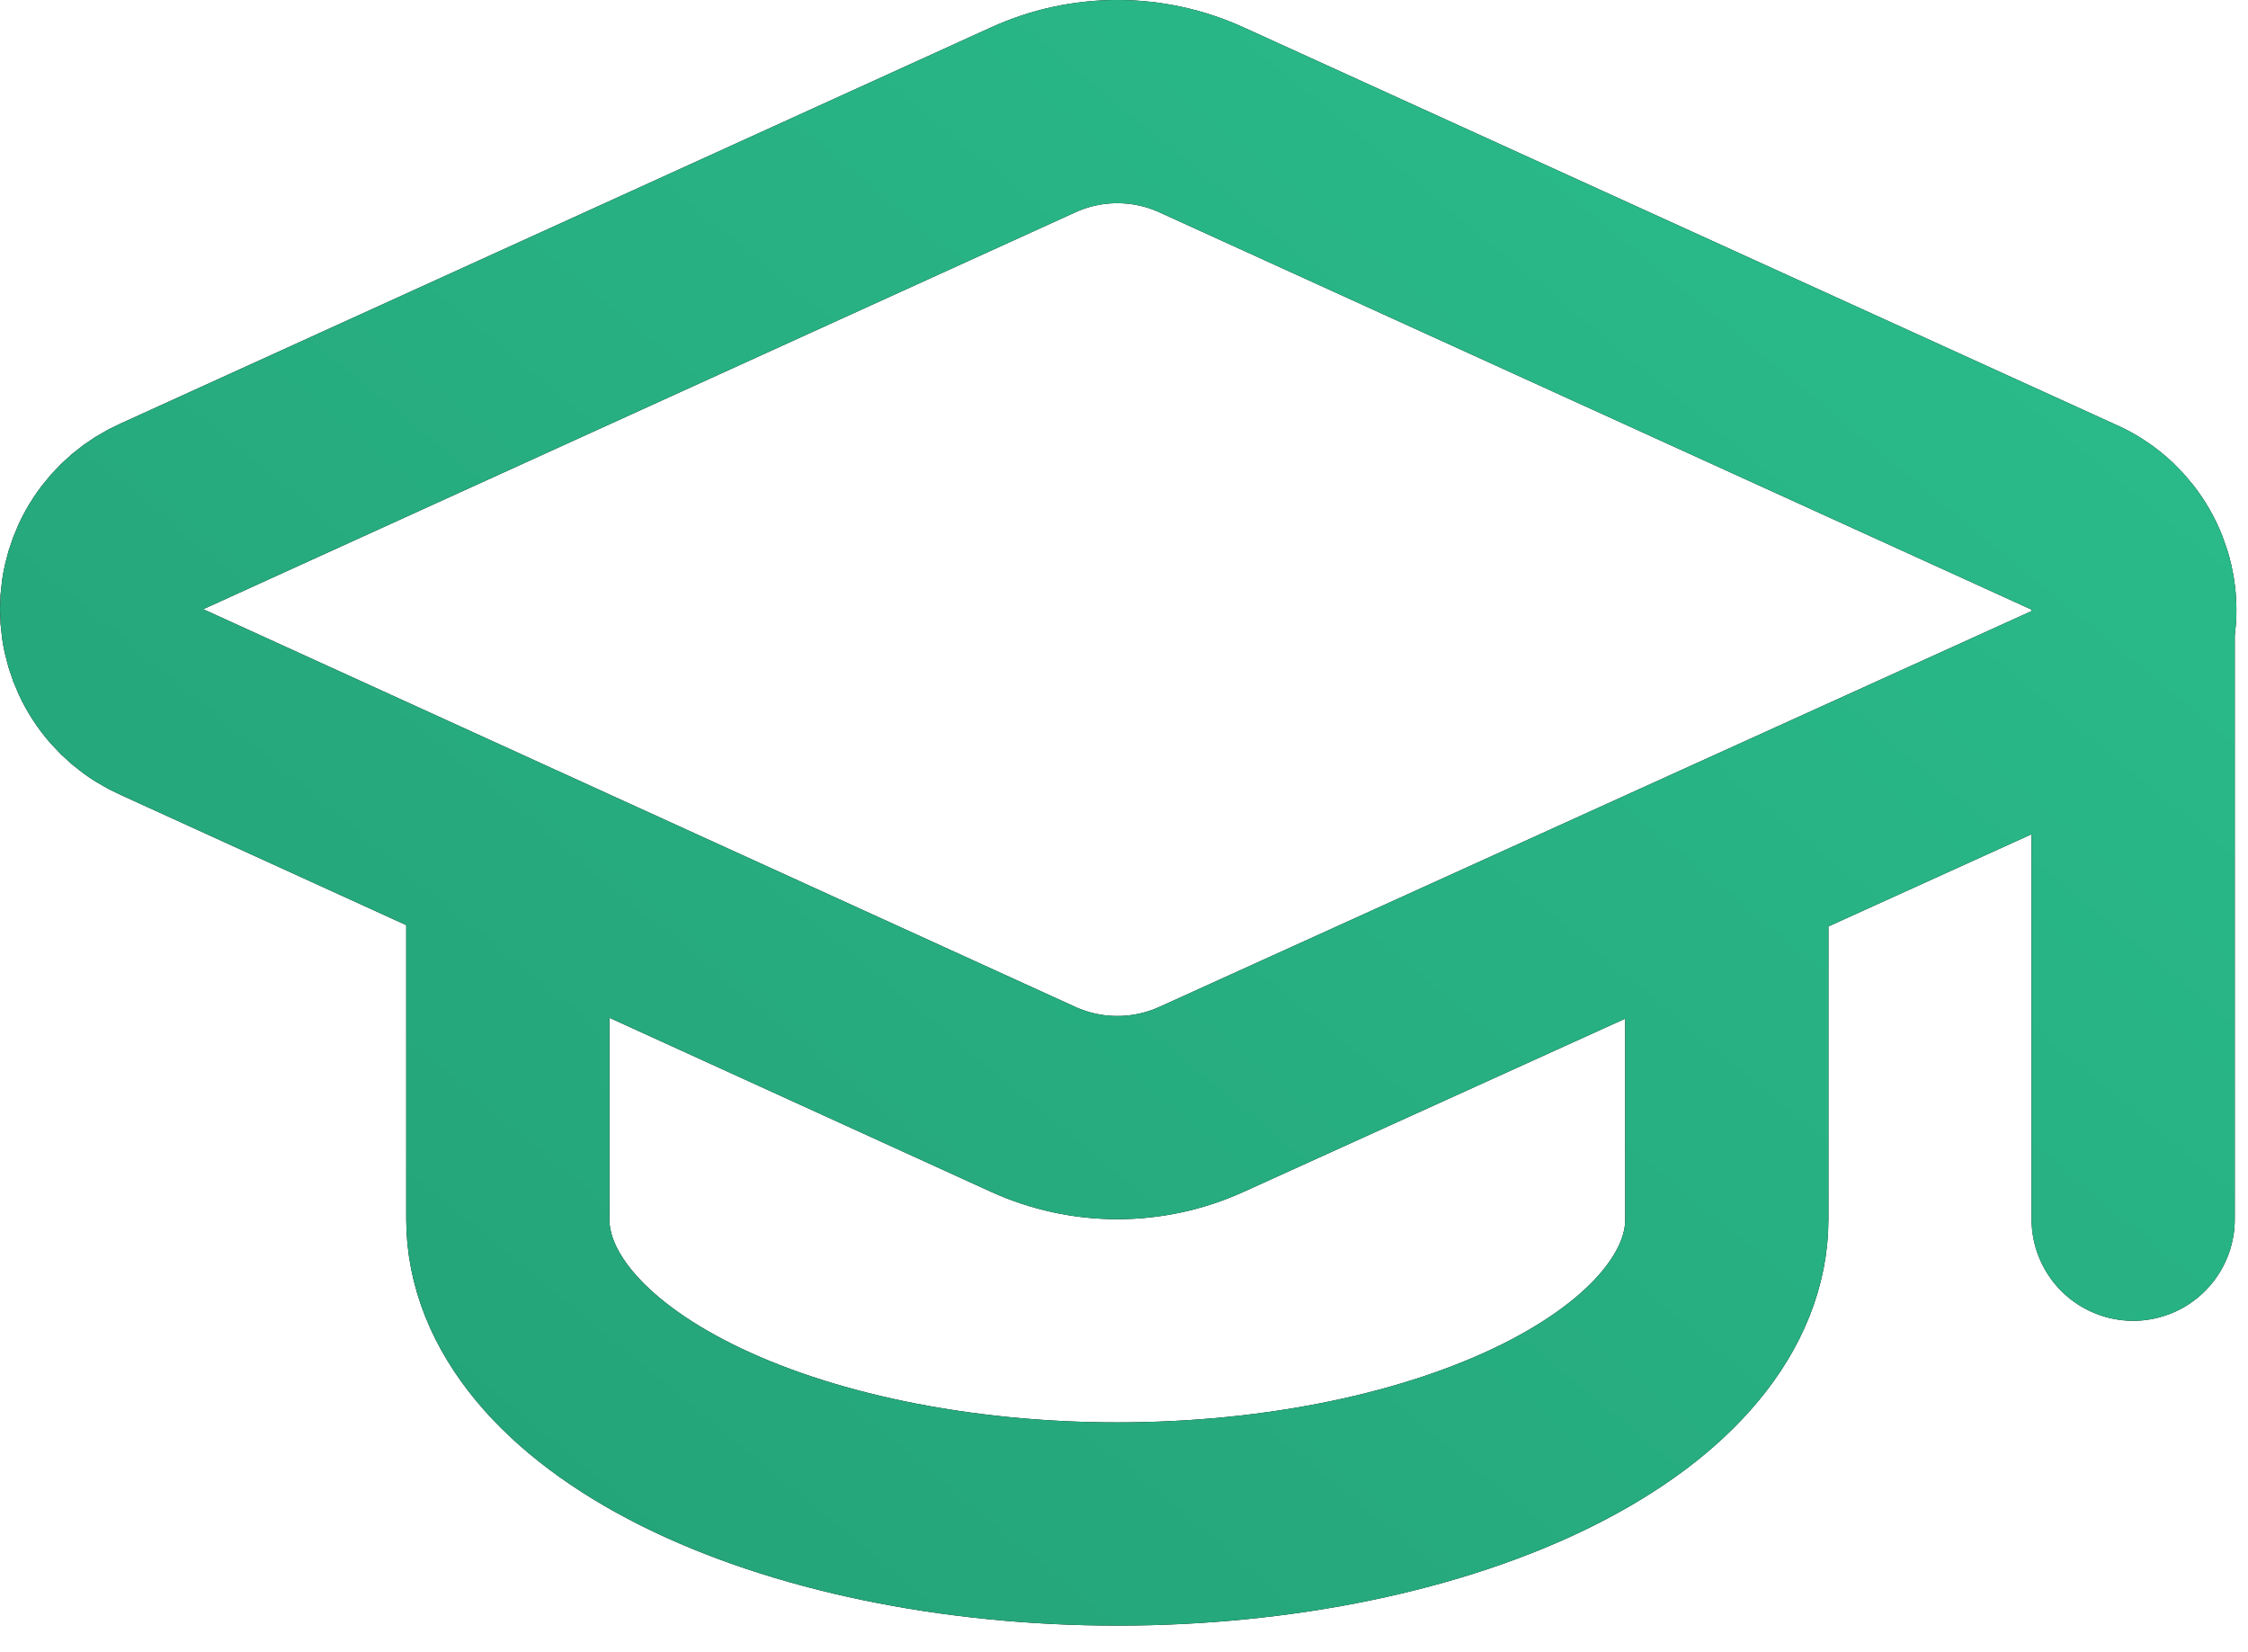 <svg xmlns="http://www.w3.org/2000/svg" fill="none" viewBox="0 0 49 36" height="36" width="49">
<path stroke-linejoin="round" stroke-linecap="round" stroke-width="4.429" stroke="black" d="M46.497 13.286V26.572M11.069 18.822V26.572C11.069 28.334 12.469 30.023 14.96 31.269C17.452 32.515 20.831 33.215 24.355 33.215C27.878 33.215 31.258 32.515 33.749 31.269C36.241 30.023 37.64 28.334 37.64 26.572V18.822M45.213 15.328C45.609 15.153 45.946 14.866 46.181 14.502C46.415 14.137 46.538 13.712 46.533 13.279C46.529 12.846 46.398 12.424 46.155 12.064C45.913 11.705 45.571 11.425 45.171 11.258L26.193 2.614C25.616 2.35 24.989 2.214 24.355 2.214C23.721 2.214 23.094 2.35 22.517 2.614L3.541 11.249C3.147 11.422 2.811 11.706 2.576 12.066C2.34 12.426 2.215 12.847 2.215 13.277C2.215 13.708 2.34 14.129 2.576 14.489C2.811 14.849 3.147 15.133 3.541 15.306L22.517 23.959C23.094 24.222 23.721 24.358 24.355 24.358C24.989 24.358 25.616 24.222 26.193 23.959L45.213 15.328Z"></path>
<path stroke-linejoin="round" stroke-linecap="round" stroke-width="4.429" stroke="url(#paint0_linear_112_530)" d="M46.497 13.286V26.572M11.069 18.822V26.572C11.069 28.334 12.469 30.023 14.96 31.269C17.452 32.515 20.831 33.215 24.355 33.215C27.878 33.215 31.258 32.515 33.749 31.269C36.241 30.023 37.64 28.334 37.64 26.572V18.822M45.213 15.328C45.609 15.153 45.946 14.866 46.181 14.502C46.415 14.137 46.538 13.712 46.533 13.279C46.529 12.846 46.398 12.424 46.155 12.064C45.913 11.705 45.571 11.425 45.171 11.258L26.193 2.614C25.616 2.35 24.989 2.214 24.355 2.214C23.721 2.214 23.094 2.35 22.517 2.614L3.541 11.249C3.147 11.422 2.811 11.706 2.576 12.066C2.34 12.426 2.215 12.847 2.215 13.277C2.215 13.708 2.34 14.129 2.576 14.489C2.811 14.849 3.147 15.133 3.541 15.306L22.517 23.959C23.094 24.222 23.721 24.358 24.355 24.358C24.989 24.358 25.616 24.222 26.193 23.959L45.213 15.328Z"></path>
<defs>
<linearGradient gradientUnits="userSpaceOnUse" y2="54.803" x2="10.677" y1="2.214" x1="54.047" id="paint0_linear_112_530">
<stop stop-color="#2BBF8D"></stop>
<stop stop-color="#229B72" offset="1"></stop>
</linearGradient>
</defs>
</svg>
